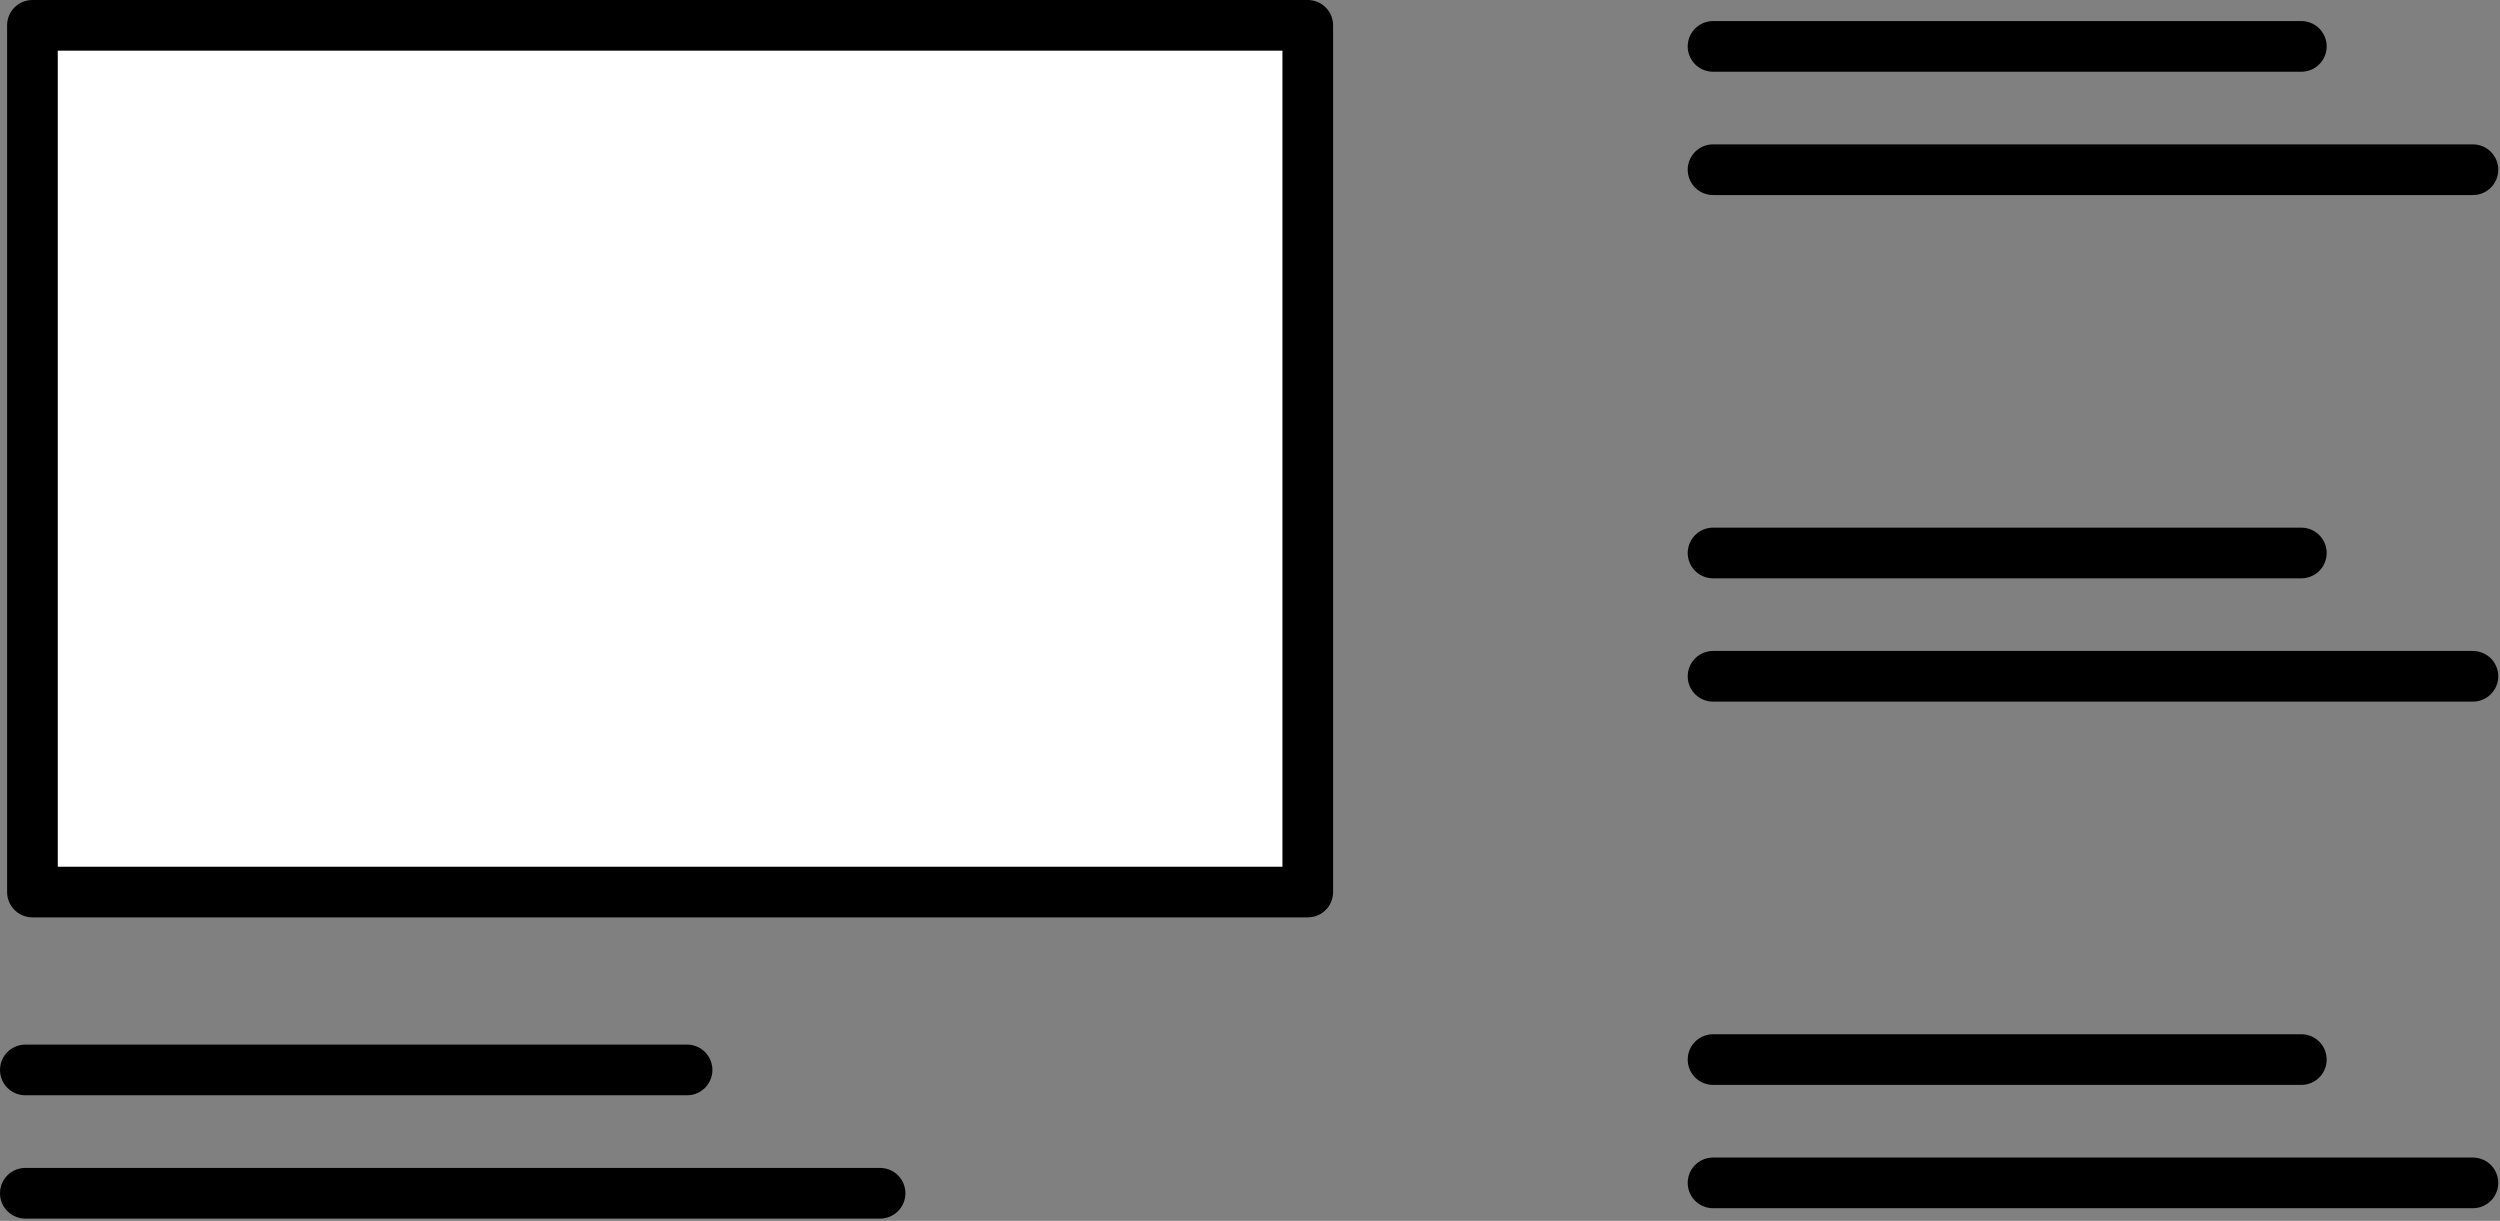 <svg xmlns="http://www.w3.org/2000/svg" width="987" height="482" stroke="#000" stroke-linecap="round" stroke-linejoin="round" fill="#fff" fill-rule="evenodd" stroke-width="20"><rect width="100%" height="100%" fill="#808080" stroke="none"/><path d="M12.804 10h503.505v342.178H12.804z"/><path d="M10 422.413h261.254M10 471.096h337.454M676.31 18.317h232.258M676.31 67.001h300m-300 151.316h232.258m-232.258 48.684h300m-300 151.316h232.258m-232.258 48.684h300" fill="none"/></svg>